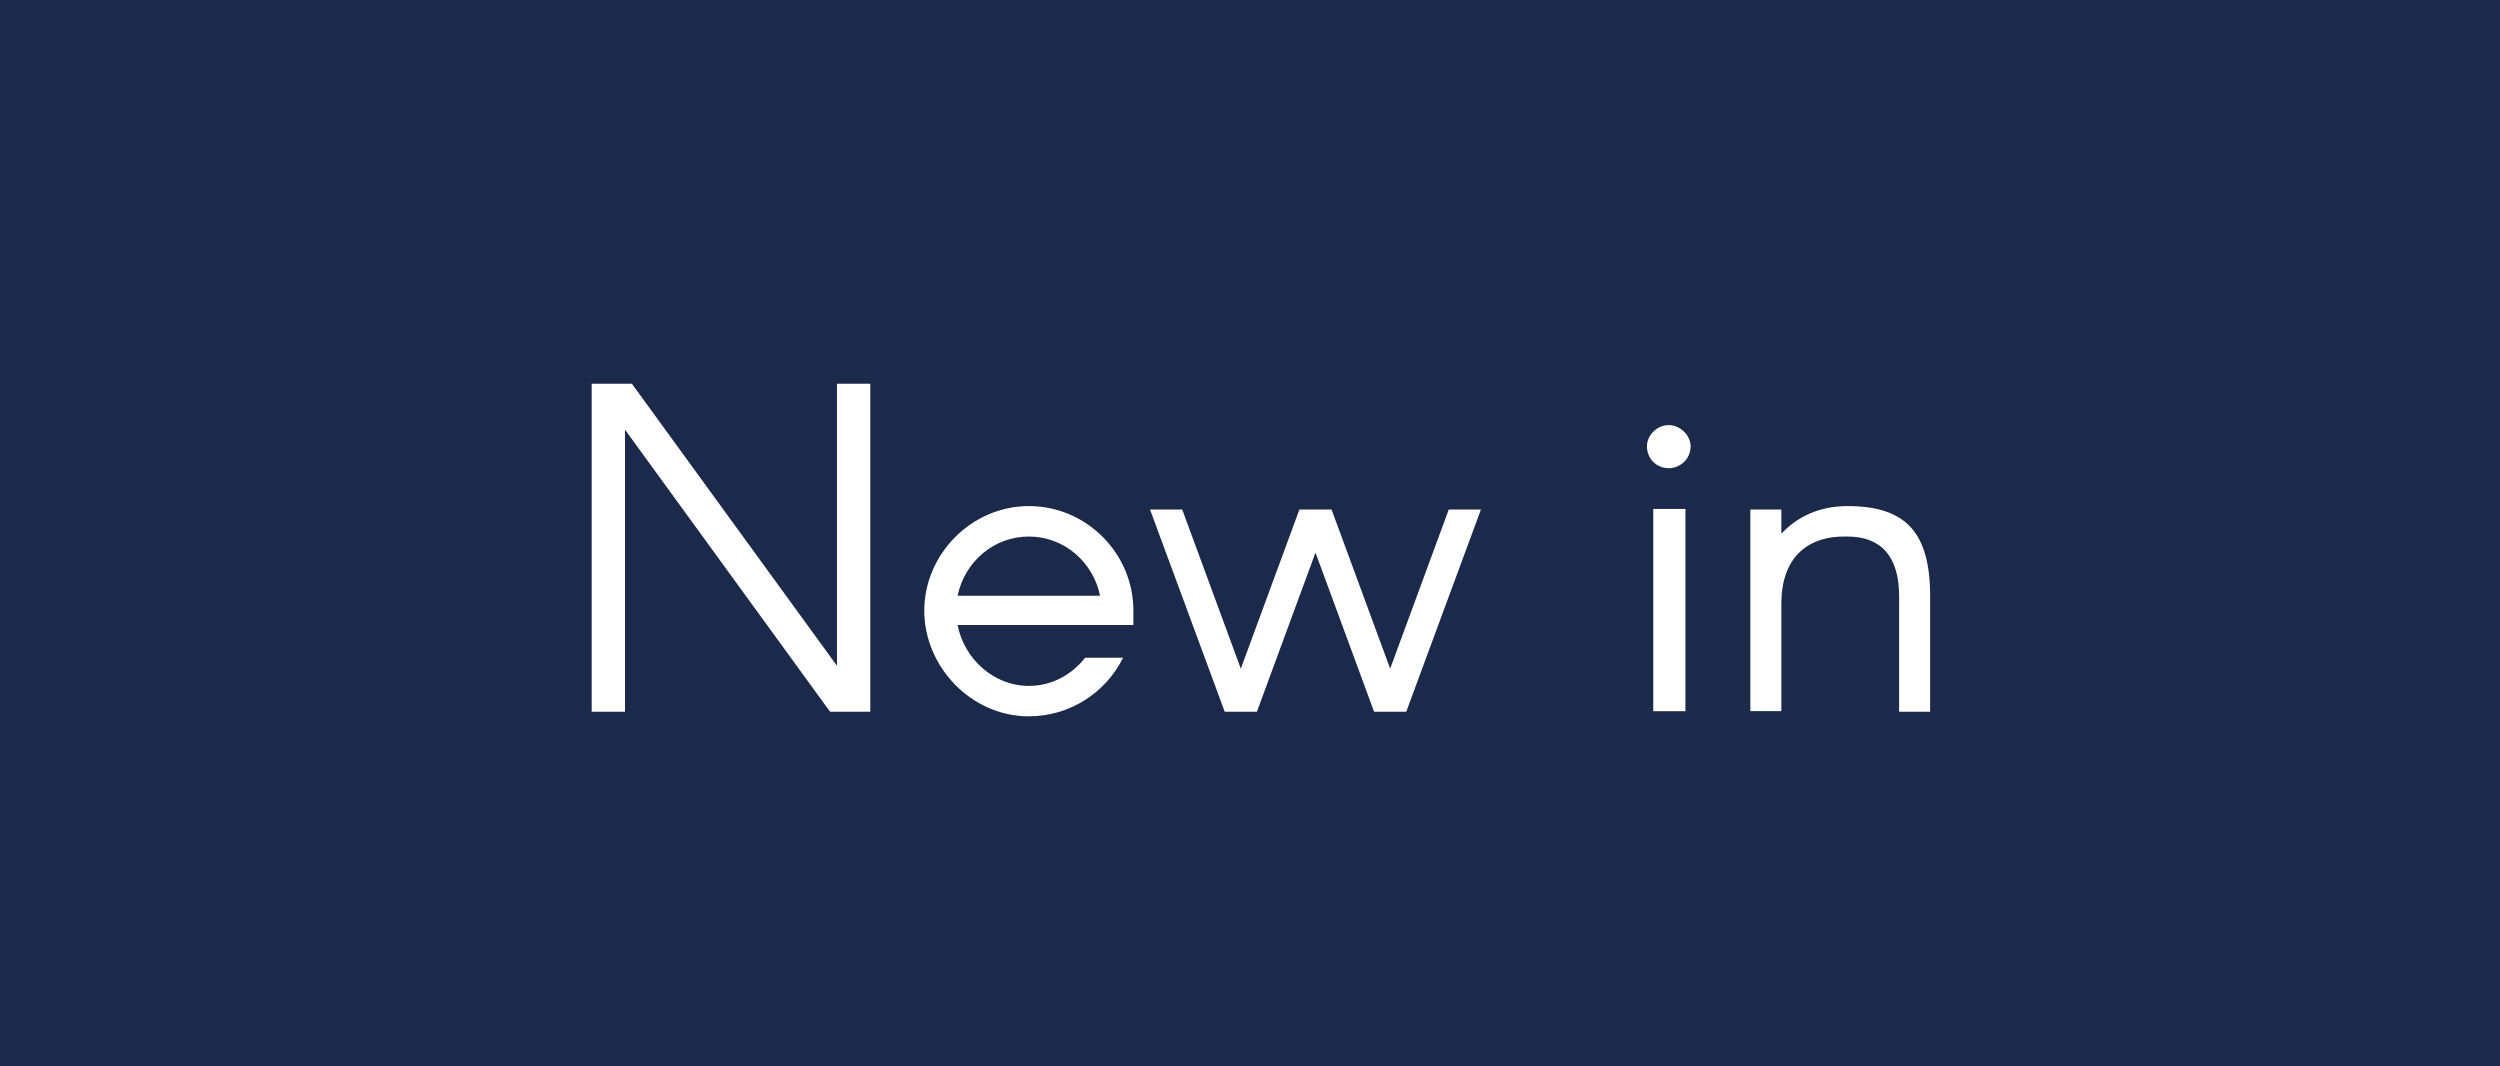 <?xml version="1.0" encoding="UTF-8"?><svg id="Calque_1" xmlns="http://www.w3.org/2000/svg" viewBox="0 0 43.52 18.56"><defs><style>.cls-1{fill:#fff;}.cls-2{fill:#1b294a;}</style></defs><path class="cls-2" d="M0,18.56H43.52V0H0V18.56Z"/><g><path class="cls-1" d="M10.3,6.68h.7l3.57,4.91V6.68h.58v5.71h-.7l-3.57-4.91v4.91h-.58V6.68Z"/><path class="cls-1" d="M19.73,10.88h-3.06c.11,.58,.62,1.06,1.24,1.06,.41,0,.75-.2,.98-.49h.66c-.3,.61-.93,1.02-1.64,1.02-1,0-1.82-.86-1.82-1.84s.82-1.82,1.82-1.82,1.82,.82,1.82,1.82v.25Zm-3.06-.51h2.48c-.12-.58-.62-1.03-1.24-1.03s-1.12,.45-1.24,1.03Z"/><path class="cls-1" d="M24.48,12.39h-.56l-1.02-2.77-1.02,2.77h-.56l-1.3-3.52h.56l1.02,2.77,1.02-2.77h.56l1.02,2.77,1.02-2.77h.56l-1.3,3.52Z"/><path class="cls-1" d="M28.67,7.77c0-.19,.17-.37,.38-.37,.2,0,.38,.18,.38,.37,0,.22-.18,.38-.38,.38-.22,0-.38-.17-.38-.38Zm.11,1.09h.56v3.52h-.56v-3.52Z"/><path class="cls-1" d="M30.47,8.87h.54v.42c.28-.3,.67-.48,1.15-.48,1.01,0,1.44,.45,1.44,1.57v2.01h-.54v-2.01c0-.7-.32-1.04-.9-1.04-.71-.02-1.15,.38-1.15,1.17v1.87h-.54v-3.52Z"/></g></svg>
